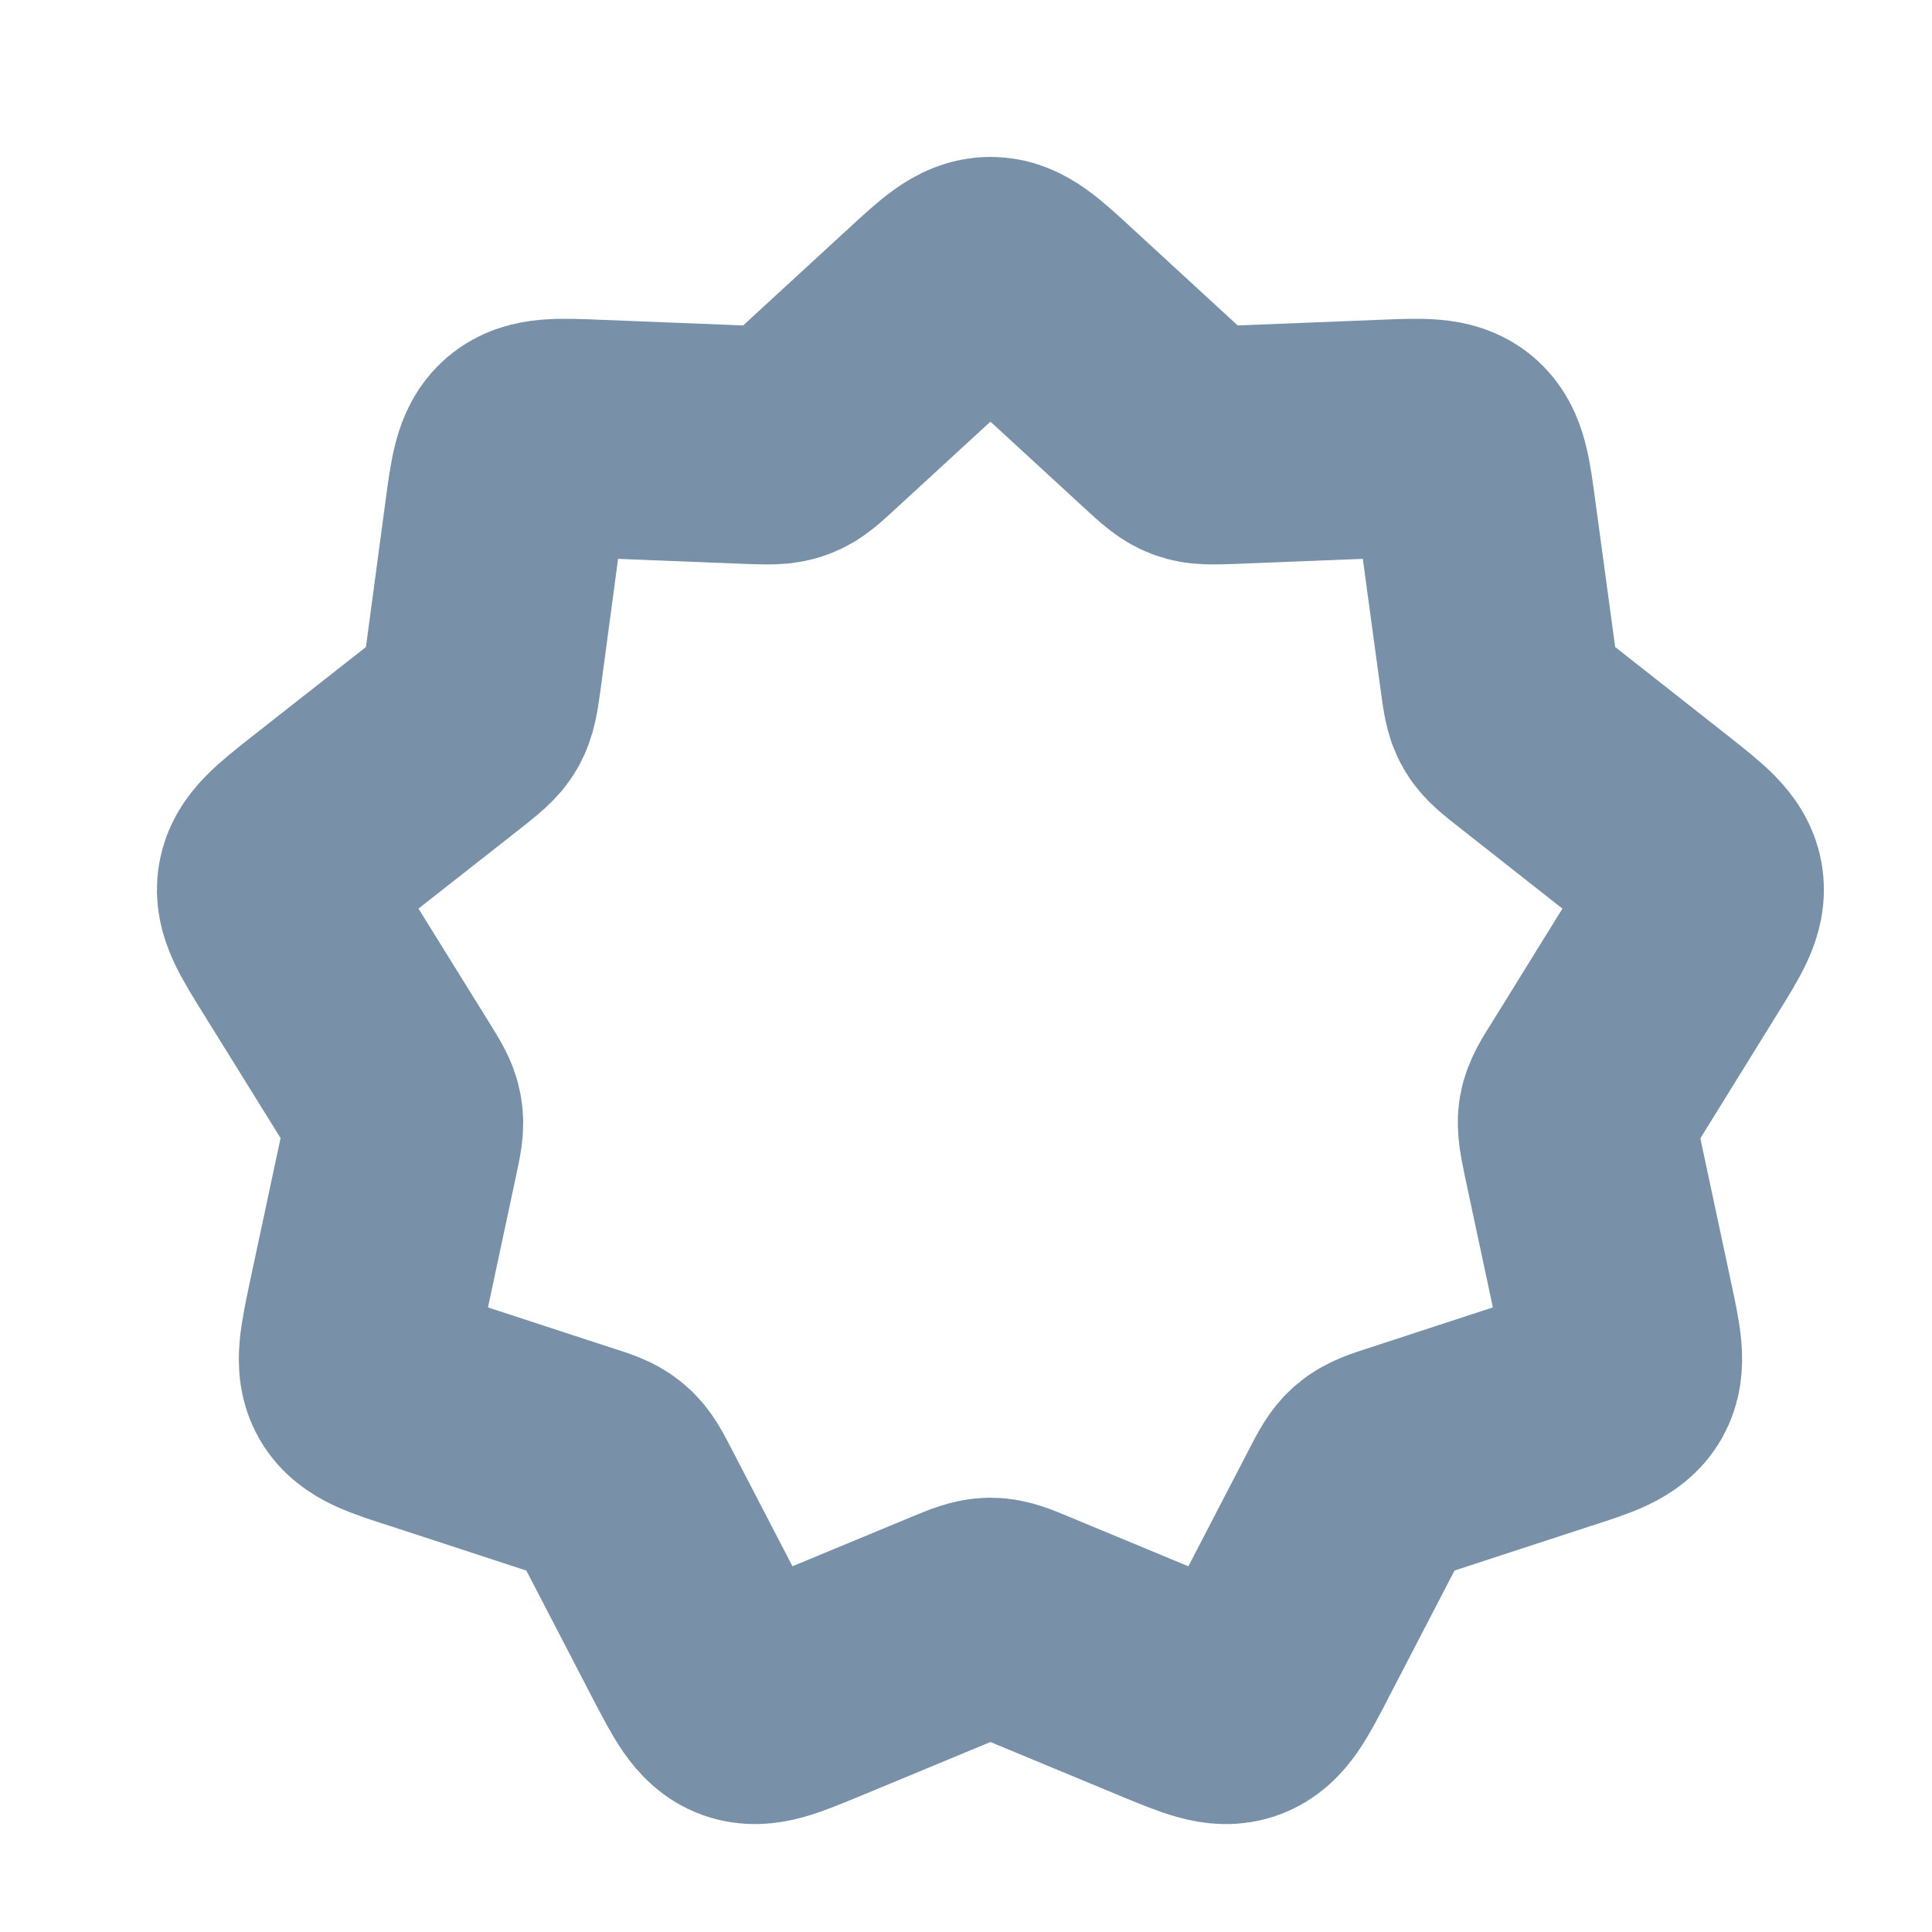 <?xml version="1.0" encoding="utf-8"?>
<svg xmlns="http://www.w3.org/2000/svg" fill="none" height="100%" overflow="visible" preserveAspectRatio="none" style="display: block;" viewBox="0 0 7 7" width="100%">
<path d="M3.365 1.147C3.471 1.049 3.524 1 3.589 1C3.653 1 3.706 1.049 3.812 1.147L4.222 1.524C4.272 1.57 4.297 1.593 4.327 1.604C4.358 1.616 4.392 1.614 4.459 1.612L5.013 1.59C5.156 1.584 5.227 1.581 5.276 1.622C5.325 1.664 5.334 1.734 5.353 1.876L5.43 2.443C5.439 2.508 5.443 2.541 5.459 2.569C5.475 2.597 5.501 2.617 5.553 2.658L5.999 3.009C6.109 3.096 6.164 3.14 6.175 3.202C6.186 3.264 6.149 3.324 6.075 3.443L5.773 3.931C5.738 3.986 5.721 4.014 5.715 4.046C5.71 4.077 5.717 4.109 5.73 4.174L5.85 4.736C5.88 4.875 5.894 4.944 5.863 4.999C5.831 5.054 5.764 5.076 5.629 5.119L5.097 5.293C5.034 5.313 5.002 5.324 4.977 5.345C4.952 5.366 4.937 5.395 4.906 5.455L4.646 5.956C4.58 6.084 4.546 6.148 4.486 6.17C4.426 6.192 4.359 6.164 4.226 6.109L3.715 5.897C3.653 5.871 3.622 5.858 3.589 5.858C3.556 5.858 3.525 5.871 3.462 5.897L2.951 6.109C2.818 6.164 2.752 6.192 2.691 6.17C2.631 6.148 2.598 6.084 2.531 5.956L2.271 5.455C2.24 5.395 2.225 5.366 2.2 5.345C2.176 5.324 2.144 5.313 2.08 5.293L1.548 5.119C1.413 5.076 1.346 5.054 1.314 4.999C1.283 4.944 1.298 4.875 1.327 4.736L1.447 4.174C1.461 4.109 1.468 4.077 1.462 4.046C1.457 4.014 1.439 3.986 1.405 3.931L1.102 3.443C1.028 3.324 0.991 3.264 1.002 3.202C1.013 3.14 1.068 3.096 1.178 3.009L1.625 2.658C1.676 2.617 1.702 2.597 1.718 2.569C1.734 2.541 1.739 2.508 1.748 2.443L1.824 1.876C1.843 1.734 1.852 1.664 1.901 1.622C1.95 1.581 2.022 1.584 2.164 1.59L2.718 1.612C2.785 1.614 2.819 1.616 2.85 1.604C2.881 1.593 2.905 1.57 2.955 1.524L3.365 1.147Z" id="Vector" stroke="#7890A8" stroke-width="0.863"/>
</svg>